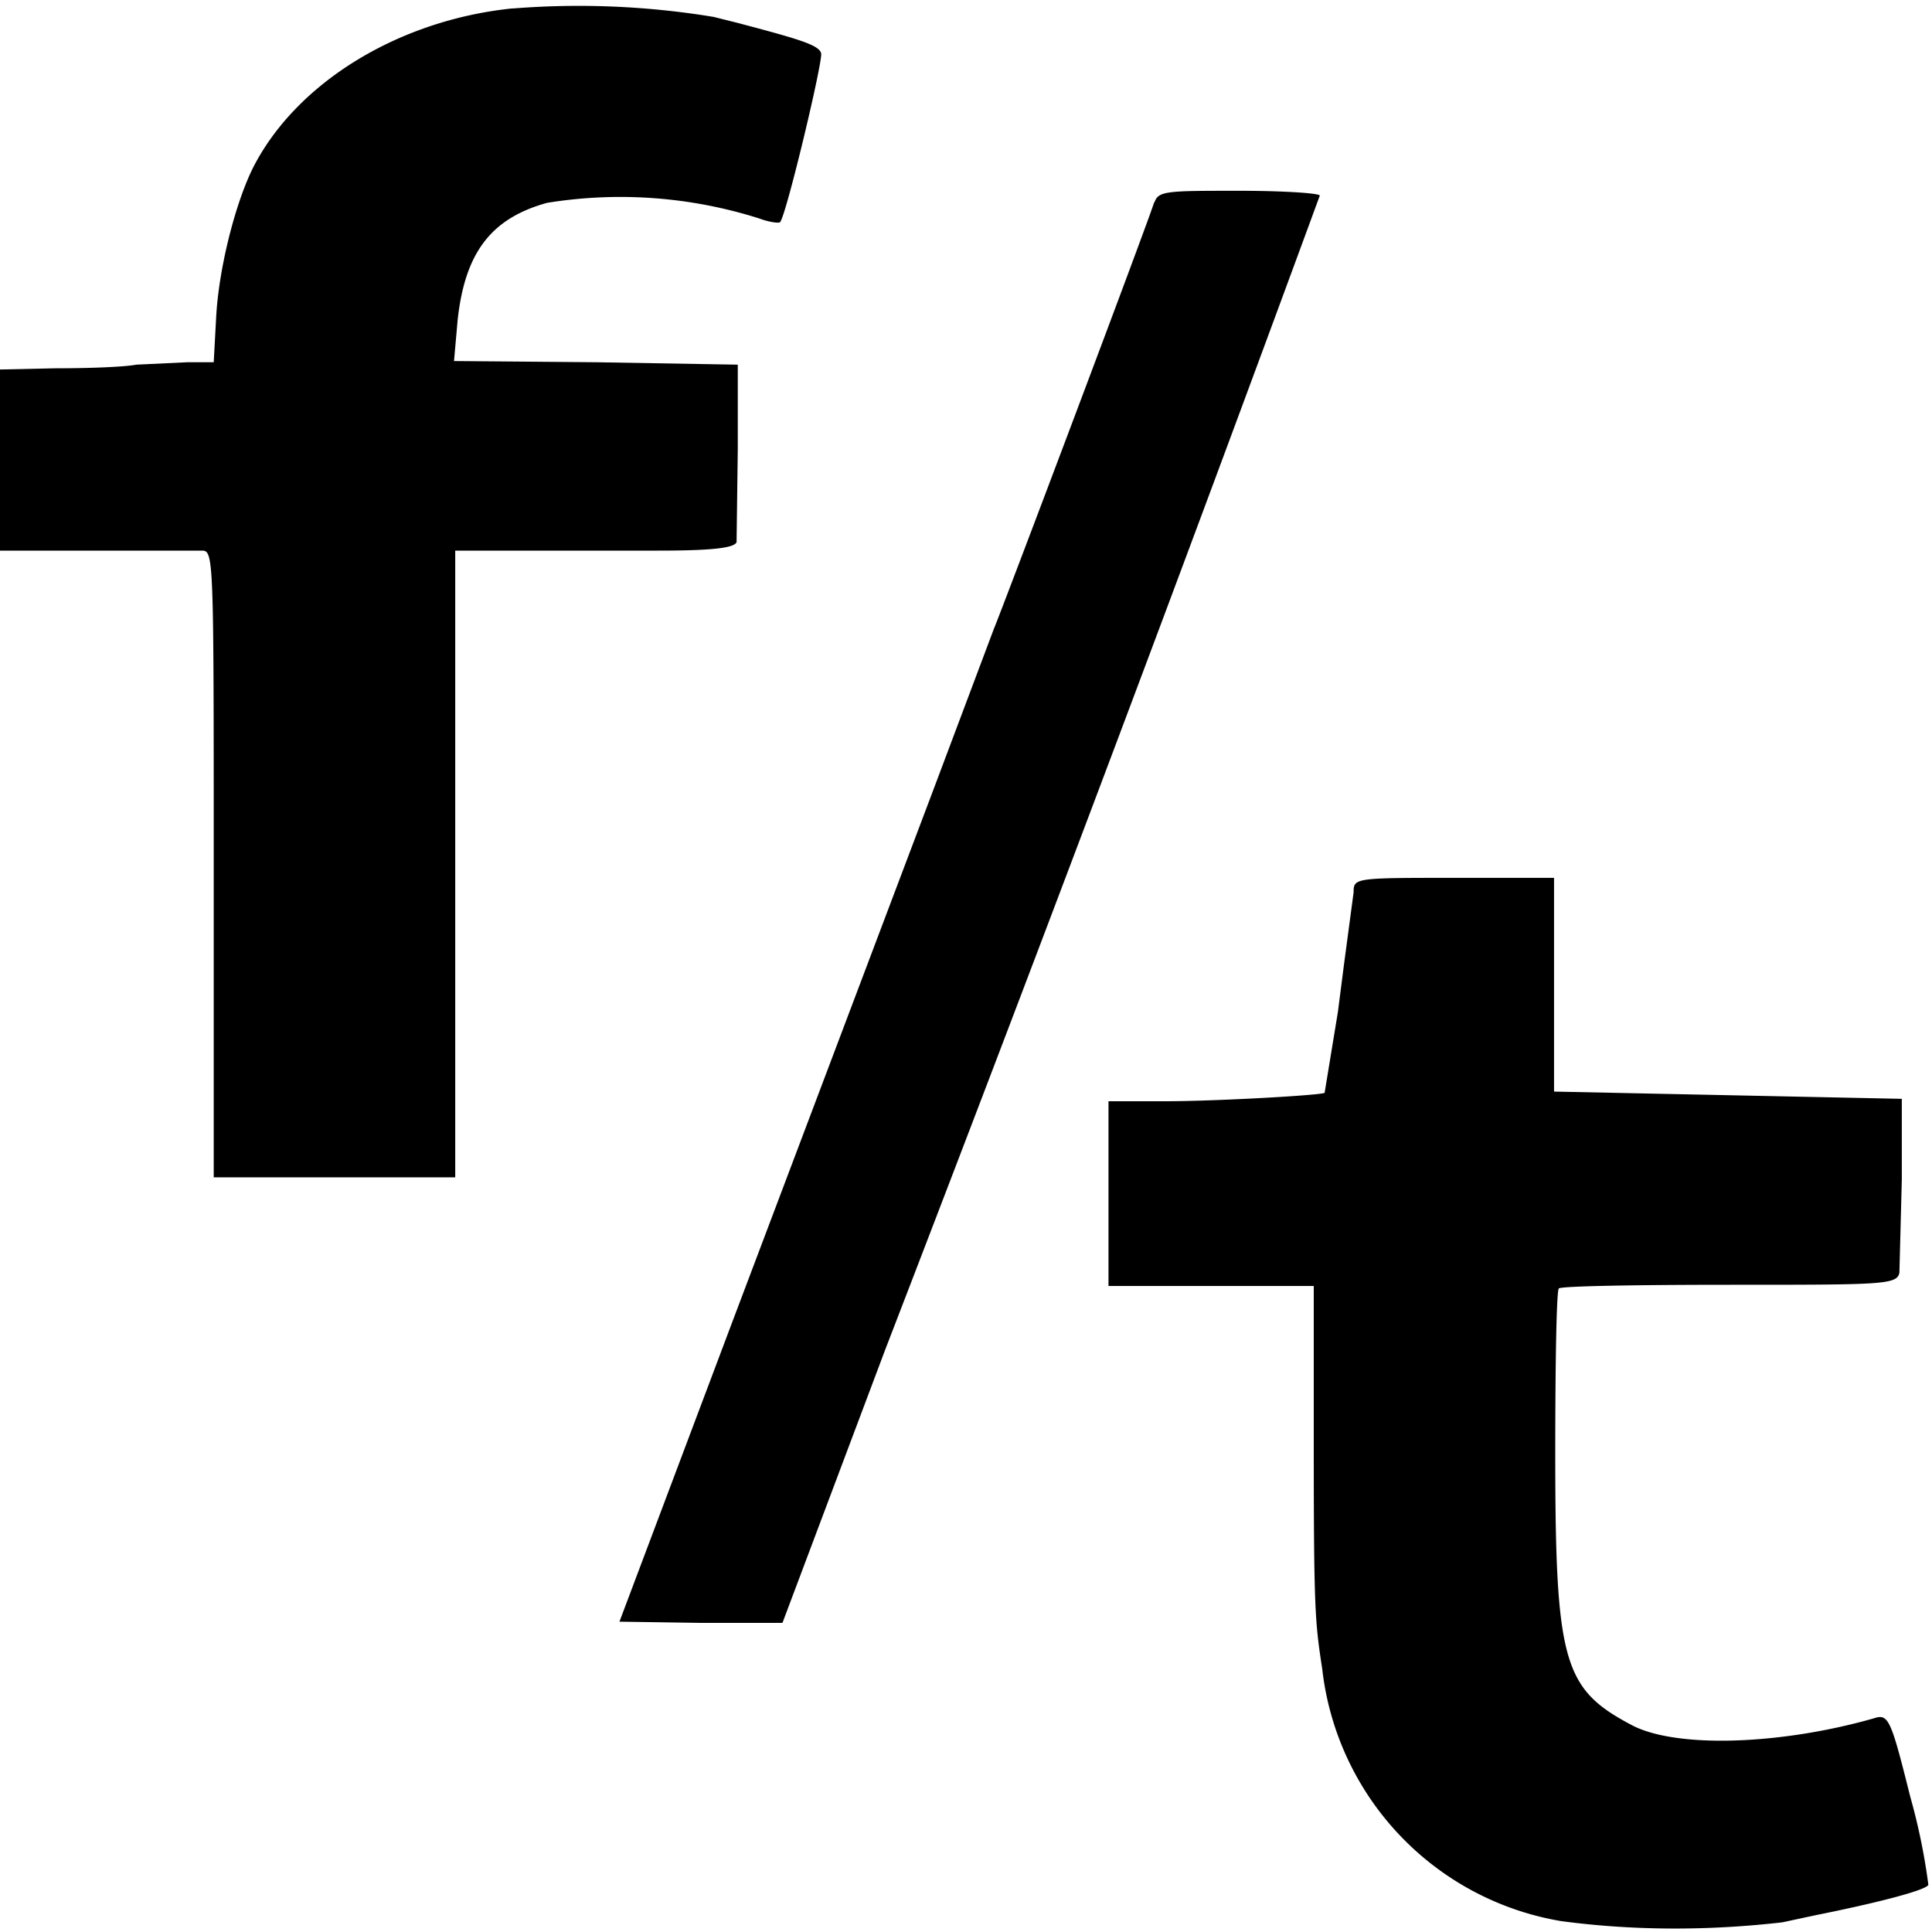 <svg xmlns="http://www.w3.org/2000/svg" viewBox="0 0 16 16" preserveAspectRatio="xMidYMid meet">
  <path fill="#000" d="M4.24.07c-.96.1-1.8.63-2.15 1.33-.15.31-.28.84-.3 1.23L1.77 3h-.22l-.42.02c-.11.02-.4.03-.67.03L0 3.06v1.5h1.67c.1 0 .1.03.1 2.6v2.59h2V4.56h1.68c.43 0 .63-.02.65-.07l.01-.77v-.7L4.94 3l-1.18-.01.03-.34c.06-.55.27-.84.74-.97a3.8 3.8 0 0 1 1.76.13c.08.03.16.04.17.03.05-.05.36-1.35.34-1.4-.02-.07-.2-.12-.69-.25l-.2-.05A6.88 6.88 0 0 0 4.25.07zm5.32 1.6c-.04.14-1.27 3.4-1.33 3.54l-.5 1.33-1.67 4.42-.93 2.47.67.01h.68l.85-2.26a635.95 635.95 0 0 0 3.6-9.56c0-.02-.3-.04-.67-.04-.6 0-.67 0-.7.1zm1.65 5.72l-.08.6-.05.39-.11.67c-.02.02-.9.07-1.32.07h-.47v1.53h1.7v1.28c0 1.4.01 1.5.07 1.89a2.39 2.39 0 0 0 1.98 2.09c.6.08 1.22.08 1.83.01l.28-.06c.45-.09.9-.2.93-.25a5.1 5.1 0 0 0-.15-.73c-.16-.64-.18-.69-.3-.65-.77.22-1.63.25-2 .06-.57-.3-.64-.51-.64-2.25 0-.74.01-1.36.03-1.37.03-.02.67-.03 1.42-.03 1.26 0 1.38 0 1.4-.1l.02-.77V9.1l-1.44-.03-1.44-.03V7.27h-.82c-.83 0-.84 0-.84.12z"/>
</svg>
